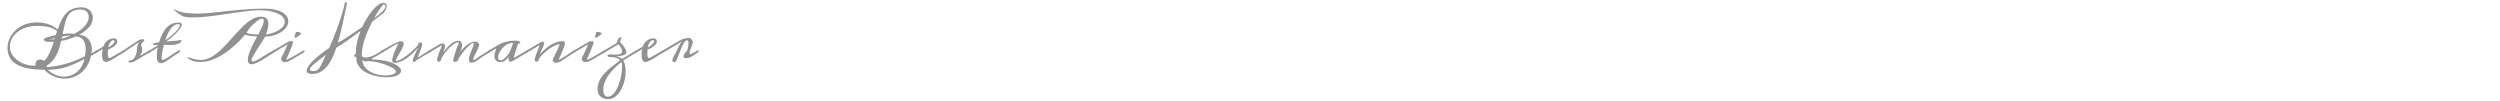 <svg xmlns="http://www.w3.org/2000/svg" version="1.1" xmlns:xlink="http://www.w3.org/1999/xlink" width="2000" height="81" viewBox="0 0 2000 81"><svg xml:space="preserve" width="565" height="81" data-version="2" data-id="lg_K2m8kn0tYNhPtp0JOr" viewBox="0 0 565 81" x="0" y="0"><rect width="100%" height="100%" fill="transparent"></rect><path fill="#919191" d="M5.995 38.175q0-2.44.73-4.89.73-2.45 2.14-4.71 1.41-2.25 3.42-4.2 2.02-1.94 4.61-3.38 2.59-1.44 5.69-2.26 3.09-.81 6.63-.81 3.16 0 5.81.5 2.64.5 4.75 1.33 2.12.83 3.71 1.85 1.59 1.02 2.62 2.05.93-2.56 1.88-4.88.96-2.32 2.1-4.29 1.13-1.98 2.54-3.57 1.41-1.59 3.25-2.72 1.83-1.12 4.17-1.73 2.35-.6 5.35-.6 2.11 0 3.75.66 1.65.65 2.79 1.79 1.13 1.14 1.73 2.69.59 1.54.59 3.31 0 1.8-.65 3.54-.64 1.74-1.99 3.43-1.34 1.68-3.4 3.32-2.06 1.63-4.92 3.22 2.6.21 4.51 1.21 1.91 1 3.17 2.54 1.26 1.53 1.88 3.49.62 1.95.62 4.06 0 1.8-.41 3.52.65-.34 1.37-.73.72-.38 1.34-.73l1.4-.75q.32-.13.53-.13.52 0 .52.52 0 .36-.25.66-.24.3-.64.57-.4.27-.9.54-.51.27-1.02.55-.76.43-1.36.81-.6.39-1.31.78-.94 4.34-2.96 7.72-2.02 3.39-4.82 5.72-2.79 2.33-6.23 3.54-3.43 1.21-7.19 1.21-1.72 0-3.41-.3-1.68-.3-3.25-.82-1.57-.53-2.99-1.23-1.42-.7-2.61-1.49-1.19-.8-2.12-1.63-.92-.84-1.5-1.64-4.36 0-8.25-.37-3.89-.38-7.18-1.22-3.28-.83-5.93-2.2-2.64-1.36-4.49-3.32-1.84-1.95-2.83-4.56-.99-2.61-.99-5.97m29.09-6.83q0-.28.73-.68.73-.41 2-.85t3.01-.89q1.74-.46 3.78-.84l1.03-3.12q-1.01-.92-2.36-1.7-1.36-.77-3.27-1.33t-4.51-.88q-2.6-.32-6.08-.32-3.46 0-6.39.67-2.94.66-5.33 1.83-2.4 1.17-4.23 2.76-1.84 1.59-3.09 3.45-1.24 1.86-1.88 3.9-.63 2.04-.63 4.08 0 1.94.67 3.81.66 1.86 1.91 3.55 1.24 1.69 3.05 3.13 1.8 1.44 4.07 2.48 2.27 1.04 4.97 1.63 2.71.59 5.78.59h.13q-.04-.3-.06-.57-.02-.27-.02-.52 0-1.03.31-1.77.31-.73.82-1.2.52-.47 1.19-.69.66-.21 1.37-.21.9 0 1.79.28.9.28 1.58.79 1.31-1.33 2.39-3.04 1.07-1.7 1.99-3.68.91-1.98 1.69-4.16.79-2.18 1.54-4.48-1.1.07-2.18.09-1.09.02-2.25.02-1.63 0-2.57-.52-.95-.51-.95-1.61m2.49 22.39q3.5-.28 7.16-.9 3.65-.63 7.43-1.68 3.78-1.05 7.72-2.57 3.95-1.51 8.05-3.57.21-.99.42-2.32.2-1.34.2-3.23 0-1.09-.13-2.26-.13-1.17-.46-2.29t-.89-2.12q-.56-1-1.44-1.78-.88-.78-2.09-1.28-1.22-.49-2.85-.58-1.35.58-2.64 1.1-1.29.51-2.69.96-1.4.46-2.96.83-1.57.38-3.51.66-.66 3.03-1.59 5.96-.92 2.93-2.29 5.54-1.38 2.61-3.29 4.77-1.91 2.16-4.51 3.64.06.28.16.55.09.27.2.57m17.64-26.9q2.26 0 4.32.26 5.76-3.18 8.6-6.59 2.85-3.4 2.85-6.92 0-1.29-.42-2.39t-1.26-1.89q-.83-.8-2.11-1.25-1.28-.45-2.98-.45-2.77 0-4.72.69-1.96.69-3.33 1.94-1.38 1.26-2.27 3.03-.89 1.78-1.54 3.95-.64 2.17-1.16 4.68-.51 2.51-1.09 5.26.79-.06 1.39-.11.61-.06 1.16-.11.56-.06 1.16-.08.61-.02 1.4-.02m12.44 20.37q-1.91.92-3.86 1.91-1.94.99-4.05 1.93-2.1.95-4.41 1.8-2.31.85-4.94 1.5-2.63.66-5.65 1.05-3.02.4-6.52.45.96.92 2.37 1.89 1.41.96 3.05 1.76 1.64.79 3.45 1.3 1.8.5 3.57.5 3.56 0 6.4-1.1 2.83-1.11 4.95-3.03 2.12-1.93 3.52-4.49 1.41-2.57 2.12-5.47m-17.98-17.98q-.09.4-.15.8-.07.4-.2.79 1.19-.2 2.1-.43.91-.24 1.74-.53.83-.29 1.63-.62.81-.34 1.82-.72-.2-.02-.35-.02h-.34q-.9.06-1.63.12-.73.07-1.43.15-.7.09-1.46.2-.77.11-1.73.26m-10.96 2.08q.97.09 1.91.12.95.03 1.87.03h.97l.15-.45q.06-.22.15-.43-1.55.3-2.8.52-1.26.21-2.25.21"></path><path fill="#919191" d="m79.405 40.905-2.23 1.31q-.22.15-.5.15t-.45-.16q-.17-.16-.17-.42 0-.28.25-.63.24-.35.87-.72l5.43-3.2q.6-1.7 1.56-2.93.96-1.24 2.11-2.04 1.15-.81 2.4-1.21 1.26-.39 2.44-.39 1.2 0 1.99.63.78.63.78 1.96 0 .82-.59 1.71t-1.61 1.76q-1.02.87-2.4 1.63-1.37.75-2.92 1.26 0 1.04-.03 1.96-.03.92-.03 1.74 0 .69.04 1.26.04.57.18.96.14.4.39.63.25.22.63.22.61 0 1.45-.48.85-.48 2.14-1.24 1.16-.68 2.97-1.72 1.8-1.03 4.4-2.51.09-.06.24-.06.23 0 .42.2.18.2.18.51 0 .25-.18.55-.19.3-.66.58-2.13 1.27-4.12 2.57-2 1.3-3.77 2.36-1.78 1.07-3.28 1.74-1.5.68-2.62.68-.75 0-1.32-.32-.57-.32-.97-1.03t-.6-1.86q-.21-1.15-.21-2.8 0-.26.04-.83.03-.57.1-1.23.08-.65.19-1.27.1-.63.26-.97-.16.09-.45.26-.29.17-.67.39-.39.23-.82.49-.43.26-.86.51m12.16-7.47q.05-.13.05-.28 0-.54-.19-.8-.18-.26-.61-.26-.49 0-1.14.38-.64.38-1.26 1.11-.61.73-1.09 1.82-.48 1.1-.66 2.52.88-.45 1.72-1.04.84-.6 1.52-1.21.67-.61 1.11-1.2.44-.59.55-1.04"></path><path fill="#919191" d="M112.945 35.585q0 .9.13 1.33.13.43.29.76.16.33.3.73.14.4.14 1.24 0 .58-.12 1.3-.12.72-.44 1.48t-.9 1.5q-.58.74-1.48 1.32l8.42-4.81q.15-.09.3-.09.23 0 .42.19.18.18.18.48 0 .24-.2.58-.21.34-.7.62-2.65 1.51-4.55 2.61-1.9 1.11-3.24 1.91-1.34.79-2.2 1.32l-1.44.87q-1.03.62-1.96.83-.92.22-1.82.22-.69 0-1-.24-.31-.23-.3-.52.01-.29.33-.54.32-.25.92-.25 1.06 0 2.04-.72.99-.72 1.76-1.95.76-1.24 1.22-2.89.46-1.66.46-3.5 0-.28.12-1.08.12-.79.38-1.72.25-.92.67-1.8.42-.88 1-1.33l-13.17 8.78q-.21.15-.45.15-.24 0-.39-.17-.15-.17-.15-.43 0-.3.23-.66.22-.37.76-.67 3.46-2.34 5.81-3.9 2.36-1.56 3.84-2.52l3.01-2.04q.66-.28 1.39-.44.73-.17 1.36-.17.68 0 1.12.23.44.23.44.72 0 .17-.39.56-.4.38-.87.87-.48.48-.87.98-.4.49-.4.86"></path><path fill="#919191" d="M142.545 19.295q-1.22 0-2.32.52-1.09.51-2.07 1.41-.98.91-1.84 2.15-.86 1.25-1.61 2.69-.75 1.44-1.38 3.03-.64 1.59-1.15 3.2 2.9-2.09 5.09-3.95 2.19-1.87 3.67-3.42 1.49-1.55 2.23-2.74.74-1.19.74-1.94 0-.43-.27-.69-.27-.26-1.09-.26m2.17 12.68q.52.25.52.62 0 .56-.42 1.03t-1.09.85q-.68.37-1.53.65t-1.7.48q-.85.19-1.62.3-.86.1-1.29.08-1.67-.04-3.31-.06l-3.16-.04q-.64 2.4-1 4.11-.37 1.71-.55 2.97-.19 1.25-.23 2.18-.04.92-.04 1.78 0 .47.13.75t.43.28q1.05 0 2.32-.71 1.29-.71 2.88-1.8l3.56-2.43q2.92-2 4.39-2.58.1-.04.43-.19.17-.07.32-.07.47 0 .47.5 0 .32-.28.75-.3.41-.94.79-3.29 1.98-4.86 3.1l-3.67 2.66q-1.64 1.16-2.99 1.85-1.37.69-2.77.69-1.2 0-1.87-.65-.64-.64-.96-1.58-.31-.93-.37-2.01-.07-1.07-.07-1.91 0-1.63.19-3.24.18-1.61.48-3.1l-3.37 2.13-3.46 2.06q-.11.07-.24.07-.24 0-.45-.21-.22-.2-.22-.5 0-.24.2-.54.19-.3.71-.6l3.8-2.17q1.8-1.07 3.48-2.17l.04-.19-2.75.06q-.21 0-.4.02-.2.02-.37.02-.37 0-.59-.22-.23-.23-.27-.51 0-.23.37-.45.36-.21 1.03-.38.66-.2 1.59-.36.92-.16 2.04-.29 1.29-4.04 2.79-7 1.5-2.97 3.38-4.9 1.88-1.93 4.2-2.88 2.33-.94 5.25-.94 1.35 0 1.96.41.62.42.62 1.18 0 1.03-.92 2.49-.91 1.46-2.55 3.23-1.65 1.77-3.94 3.76-2.28 1.99-5.06 4.07 1.38-.13 2.8-.23l2.79-.24q1.38-.11 2.7-.24 1.32-.13 2.52-.28.24-.06.34-.18.11-.12.37-.12.09 0 .21.05"></path><path fill="#919191" d="M218.565 40.435q.13-.06.25-.06.26 0 .48.25.21.26.21.56 0 .32-.21.6-.22.28-.67.6-.45.31-1.16.71-.71.41-1.7.99-.6.37-1.62 1.05-1.02.67-2.28 1.48-1.25.8-2.67 1.65-1.42.85-2.84 1.55-1.41.7-2.75 1.14-1.33.44-2.4.44-.67 0-1.22-.2-.54-.19-.93-.63t-.6-1.14q-.22-.7-.22-1.71 0-1.35.45-3.06t1.15-3.52q.7-1.82 1.56-3.65.86-1.84 1.7-3.45t1.54-2.9q.71-1.29 1.1-2.02-1.37-.02-2.88-.12-1.5-.1-2.85-.29-1.34-.19-2.38-.47-1.04-.28-1.51-.67-2.02 2.45-4.53 5.04-2.5 2.59-5.35 5.03-2.84 2.44-5.98 4.62-3.14 2.18-6.41 3.8-3.28 1.62-6.64 2.58-3.36.95-6.65.95-1.27 0-2.43-.08-1.16-.09-2.23-.3-1.08-.22-2.07-.61-.98-.38-1.91-.98l-.75-.5q-.39-.26-.7-.51-.31-.26-.51-.51-.21-.25-.23-.46h.45q.02 0 .51.17.48.17 1.27.43.8.26 1.83.57 1.03.31 2.18.57 1.15.26 2.34.43 1.2.17 2.29.17 2.75 0 5.36-.97 2.61-.96 5.12-2.63 2.5-1.66 4.92-3.89 2.41-2.22 4.78-4.71 2.36-2.49 4.67-5.13 2.31-2.63 4.61-5.12 2.3-2.49 4.59-4.72 2.3-2.22 4.63-3.88 2.34-1.67 4.72-2.64 2.38-.96 4.83-.96 1.74 0 2.88.46t1.8 1.23q.65.78.92 1.8t.27 2.14q0 1.22-.24 2.51-.23 1.29-.53 2.45-.31 1.16-.58 2.09-.28.94-.37 1.45l-.02.18q3.69-.65 6.48-1.73 2.78-1.09 4.65-2.44 1.87-1.36 2.8-2.89.94-1.54.94-3.08 0-1.79-1.27-3.47-1.27-1.69-3.84-2.99-2.56-1.3-6.44-2.08-3.88-.79-9.1-.79-2.26 0-5.08.25-2.83.25-6.04.65-3.21.41-6.72.93-3.52.51-7.17 1.06t-7.35 1.06q-3.69.52-7.27.93-3.58.41-6.95.65-3.37.25-6.38.25-2.41 0-4.44-.23-2.03-.22-3.57-.74-.24-.06-.88-.46-.65-.4-1.49-.98-.83-.58-1.74-1.24-.9-.67-1.65-1.27-.75-.6-1.25-1.06-.49-.46-.49-.62 0-.06.11-.06.15 0 .5.14.36.14 1 .46 3.24 1.66 7.57 2.33 4.33.68 9.92.68 2.96 0 6.7-.3t8.02-.74q4.27-.44 9-.96 4.72-.51 9.68-.95 4.95-.44 10.03-.75 5.08-.3 10.09-.3 5.07 0 8.72.84 3.65.84 6.01 2.25 2.37 1.4 3.48 3.22 1.12 1.81 1.12 3.77 0 1.44-.57 2.88t-1.67 2.76q-1.11 1.32-2.72 2.5t-3.69 2.08q-2.07.89-4.57 1.47-2.5.58-5.4.73-.2.41-.77 1.33-.57.92-1.36 2.18-.8 1.26-1.75 2.73-.96 1.47-1.93 3-.96 1.52-1.86 3-.91 1.49-1.61 2.73-.69 1.25-1.11 2.16-.42.91-.42 1.32 0 .71.3 1.02.3.31.86.31.69 0 1.74-.42 1.05-.43 2.34-1.15 1.29-.72 2.77-1.64 1.48-.91 3.05-1.89 1.57-.98 3.16-1.92 1.59-.95 3.12-1.72m-11.95-12.87q.62-1.31 1.39-2.78.76-1.47 1.43-2.92.66-1.45 1.11-2.8.45-1.34.45-2.37 0-.97-.36-1.37-.37-.41-.99-.41-.77 0-1.86.53-1.08.54-2.3 1.44-1.21.91-2.46 2.07-1.24 1.16-2.35 2.4-1.11 1.25-1.99 2.48-.88 1.24-1.33 2.29.26.35 1.18.61.93.27 2.24.46 1.31.18 2.84.27 1.54.1 3 .1"></path><path fill="#919191" d="M242.705 42.215q-3.33 1.92-5.65 3.32-2.32 1.41-3.95 2.32-1.63.92-2.76 1.36-1.13.44-2.05.44-.9 0-1.54-.22-.63-.21-1.04-.58-.41-.36-.59-.88-.18-.51-.18-1.12 0-.45.19-.92.19-.47.48-.97.29-.49.62-1.04.32-.55.6-1.17l3.26-7.3-11.53 6.76q-.28.11-.39.11-.26 0-.46-.17-.21-.17-.21-.45 0-.26.23-.58.22-.32.83-.69l5.56-3.24q1.1-.65 2.21-1.29 1.12-.65 2.1-1.21.98-.55 1.76-.99.78-.45 1.21-.68h2.78q.08.06.15.21.06.15.06.45 0 .56-.32 1.58t-.81 2.29q-.48 1.27-1.07 2.66-.59 1.38-1.11 2.63-.51 1.22-1.07 2.45-.56 1.22-1.12 2.51.58 0 1.84-.58 1.25-.58 3.05-1.58 1.79-1 4.06-2.34l4.86-2.87q.09-.09.33-.09.25 0 .48.18.23.17.23.47 0 .26-.23.57-.23.31-.81.65m-7.26-12.71 1.34-4q.12 0 .48.01.35.01.8.05.46.05.95.14.49.1.9.28.41.19.69.46.28.28.3.69l-3.12 2.37-1.41.66q-.39 0-.6-.21-.22-.22-.33-.45m49.7 17.5v-.4q0-.48-.29-.76-.29-.27-.65-.46-.35-.18-.64-.34-.29-.16-.29-.42 0-.37.32-.75.32-.39 1.07-.82.03 0 .07-.04-.02-.3-.02-.61v-.62q0-4.12 1-8.41.99-4.28 2.67-8.54-2.21 1.53-4.64 3.31-2.43 1.78-4.92 3.59-2.49 1.8-4.98 3.49-2.5 1.69-4.84 3.02-1.44 4.55-3.05 7.87-1.61 3.32-3.3 5.64-1.68 2.32-3.41 3.77-1.73 1.45-3.39 2.26-1.65.81-3.19 1.08-1.53.28-2.87.28-2.34 0-3.41-.66-1.08-.67-1.08-1.96 0-1.37 1.24-3.32 1.24-1.94 3.57-4.29 2.33-2.36 5.67-5.02 3.34-2.66 7.55-5.46 1.35-2.98 2.72-6.29 1.36-3.31 2.63-6.68 1.27-3.38 2.42-6.69 1.15-3.3 2.09-6.31.95-3.01 1.64-5.6.7-2.59 1.07-4.5.15-.34.38-.52.24-.17.5-.17.41 0 .6.28t.19.71v.15q-.4 1.76-.88 4.02-.47 2.26-1.02 4.82l-1.15 5.37q-.6 2.81-1.28 5.71-.67 2.9-1.41 5.8-.74 2.9-1.54 5.63 2.45-1.23 4.93-2.81 2.48-1.58 4.95-3.25 2.47-1.68 4.87-3.33 2.4-1.66 4.67-3.05 1.23-2.67 2.63-5.15 1.41-2.48 2.89-4.64 1.49-2.16 3-3.93 1.52-1.77 2.97-3.03 1.45-1.26 2.77-1.95 1.32-.7 2.44-.7.86 0 1.45.18t.95.49q.37.32.52.75.15.43.15.9 0 .84-.36 1.8-.35.97-.82 1.84-.48.87-.95 1.52-.47.66-.69.87l.05-.08q-.13.04-.83.55-.7.5-1.87 1.39-1.17.89-2.75 2.11-1.58 1.21-3.47 2.7-1.59 3.02-3.09 6.4-1.51 3.37-2.69 6.84-1.18 3.47-1.89 6.91-.71 3.43-.71 6.57v.67q.62.75 1.47 1.03t1.9.28q.41 0 .82-.07.41-.06.88-.36l.54.11q1.42-.37 2.78-.92 1.37-.55 2.67-1.23 1.3-.69 2.56-1.48 1.27-.8 2.5-1.66.25-.13.47-.13.23 0 .36.16.13.16.13.4 0 .3-.23.68-.24.37-.73.67-1.94 1.36-3.84 2.42-1.9 1.06-4.11 1.99.28.23.32.5.04.27.04.51 3.29 0 6.25.37 2.97.38 5.51 1.04 2.55.65 4.6 1.51t3.5 1.85q1.45.99 2.24 2.04.78 1.05.78 2.06 0 1.33-.91 2.32-.91.99-2.48 1.67-1.57.67-3.69 1.01-2.11.33-4.52.33-2.6 0-5.4-.4-2.81-.4-5.48-1.21-2.68-.82-5.07-2.03-2.4-1.22-4.2-2.87-1.81-1.65-2.87-3.73-1.06-2.07-1.06-4.59m5.67 1.29h-.73q-.13 0-.28-.02.23 2.19 1.18 3.94.95 1.76 2.37 3.1 1.43 1.34 3.26 2.3 1.83.95 3.81 1.57 1.99.61 4.03.9 2.04.29 3.93.29 1.74 0 3.27-.23 1.52-.22 2.65-.64 1.13-.42 1.77-1.02.65-.6.65-1.36 0-.58-.62-1.23-.63-.66-1.71-1.34-1.09-.69-2.55-1.37-1.46-.68-3.12-1.3-1.67-.62-3.47-1.16-1.81-.54-3.58-.93-1.77-.4-3.44-.63-1.66-.22-3.04-.22-1.35 0-2.22.1-.87.09-1.07.09-1.24 0-1.24-.49 0-.2.15-.35m-30.08-4.42-3.1 2.32q-1.56 1.16-2.99 2.27-1.43 1.1-2.68 2.14-1.24 1.05-2.17 1.96-.92.91-1.45 1.67-.52.77-.52 1.33 0 .62.72.94.72.32 2.39.32 1.16 0 2.04-.35.89-.36 1.64-1.08.75-.72 1.4-1.79.66-1.07 1.37-2.51.71-1.44 1.51-3.25.81-1.8 1.84-3.97m45.68-39.83q-.28.15-.97 1-.69.84-1.66 2.25-.96 1.41-2.14 3.31-1.19 1.9-2.45 4.16 2.08-1.59 3.8-3.01 1.72-1.42 2.94-2.64 1.23-1.23 1.9-2.23.68-1 .68-1.75 0-1.18-1.67-1.63l-.22.26q-.09.1-.15.18-.06.07-.06.1"></path><path fill="#919191" d="M317.415 48.725q.83-.1 2.08-.67 1.25-.57 2.73-1.49 1.48-.91 3.1-2.11 1.63-1.2 3.24-2.58 1.61-1.37 3.12-2.88 1.52-1.5 2.76-3.01.09-.13.12-.46t.17-.69q.14-.35.45-.62.32-.27.96-.27.54 0 .86.13.32.13.48.36.16.22.21.53.04.31.04.7 0 .39-.18 1.06-.19.68-.49 1.55t-.68 1.88q-.39 1.01-.79 2.03-.39 1.02-.77 2.02t-.66 1.84q.28-.15.82-.47l1.24-.76 1.48-.92q.78-.49 1.56-.99l3.93-2.47q.15-.09.32-.09.24 0 .43.19.19.18.19.46 0 .3-.22.61-.23.31-.72.61l-10.14 5.96q-.18.1-.34.33-.16.22-.36.44-.21.21-.5.37-.29.17-.74.17-.43 0-.71-.23-.28-.23-.28-.61 0-.5.25-1.29.25-.8.62-1.75.38-.96.86-2 .49-1.04.95-2.04.46-1 .86-1.89.4-.89.63-1.54-.92 1.16-2.17 2.52-1.24 1.35-2.74 2.69-1.49 1.34-3.17 2.6-1.67 1.26-3.45 2.21-1.79.96-3.61 1.54-1.83.58-3.63.58-1.04 0-1.42-.55-.39-.55-.39-1.47 0-.84.28-1.98.28-1.13.73-2.42.45-1.29 1.02-2.65.57-1.35 1.12-2.6l1.03-2.32q.48-1.07.78-1.8-1.01.54-2.39 1.33-1.39.8-3.06 1.8-1.68.99-3.62 2.17-1.95 1.17-4.07 2.43-.24.13-.43.13-.26 0-.46-.17-.19-.17-.19-.45 0-.26.25-.59.25-.33.83-.7 2.72-1.65 5.17-3.03 2.45-1.37 4.44-2.35 1.99-.98 3.39-1.53 1.41-.54 2.03-.54 1.29 0 1.82.51.53.52.53 1.42 0 .92-.47 2.14-.46 1.21-1.15 2.52-.68 1.31-1.48 2.64-.79 1.34-1.48 2.52t-1.15 2.1q-.46.93-.46 1.42 0 .5.49.5.17 0 .2-.03"></path><path fill="#919191" d="m385.405 43.935 5.59-3.5q.28-.11.45-.11.3 0 .55.15.25.15.25.43 0 .3-.65.83-.64.53-1.57 1.13-.92.6-1.91 1.19-.99.59-1.7 1.02-.94.62-2.12 1.49-1.18.87-2.44 1.69t-2.47 1.39q-1.22.57-2.2.57-.89 0-1.5-.64-.61-.63-.61-2.03 0-.84.26-1.96.26-1.13.86-2.61.71-1.77 1.23-3.1.53-1.33.87-2.28.35-.94.52-1.55.17-.62.17-.96 0-.73-.54-.73-.53 0-1.5.7t-2.16 1.84q-1.19 1.13-2.49 2.61-1.3 1.47-2.48 3.04-1.19 1.56-2.13 3.09-.95 1.53-1.44 2.77-.09.22-.32.42-.24.2-.55.37-.31.16-.68.25-.36.1-.71.1-.58 0-1.01-.33-.43-.34-.43-1.15 0-.69.27-1.58.27-.89.53-1.69.36-1.29.78-2.61.42-1.32.79-2.42.43-1.26.86-2.47.19-.32.42-.69.22-.38.39-.77.18-.38.29-.76.12-.38.12-.68 0-.53-.49-.53-1.01 0-2.31.72t-2.69 1.87q-1.38 1.14-2.76 2.59-1.37 1.46-2.53 2.93-1.16 1.47-2 2.81-.84 1.34-1.16 2.29-.19.58-.36 1.01-.16.43-.35.71-.19.28-.47.42-.28.14-.73.14-.91 0-1.22-.51-.31-.5-.31-1.3 0-.36.22-1.13.21-.76.57-1.75.35-.99.78-2.13.43-1.15.87-2.3t.85-2.23q.41-1.07.69-1.91l-10.4 6.12q-.28.15-.54.15t-.44-.15q-.18-.15-.18-.4 0-.28.27-.65.26-.36.89-.73l7.67-4.51q.28-.22.65-.43.38-.22.8-.39.42-.17.85-.28.43-.1.86-.1.47 0 .84.22.38.23.64.56.26.33.4.74.13.41.13.77 0 .39-.05.77-.05.37-.21.92-.16.55-.44 1.34-.28.8-.73 2.05.75-1.01 1.57-2.1.83-1.08 1.76-2.13.92-1.04 1.96-1.98 1.04-.95 2.2-1.66 1.16-.71 2.46-1.13 1.3-.42 2.74-.42.43 0 .85.21.42.2.75.63.34.43.54 1.1.2.66.2 1.57 0 1.05-.31 2.41-.31 1.37-1.06 3.11 1.52-2.24 3.08-3.75 1.56-1.52 3.03-2.5 1.47-.99 2.81-1.52 1.33-.52 2.4-.78.6 0 1.27.17t1.2.5q.54.34.89.85.36.52.36 1.21 0 .19-.02.38-.02.2-.09.41-.26.9-.71 1.95-.45 1.04-.96 2.11-.52 1.08-1.07 2.12t-.98 1.95q-.43.92-.7 1.64-.28.72-.28 1.12 0 .52.38.52.33 0 1-.41.68-.41 1.56-1.02.88-.61 1.91-1.34 1.03-.73 2.06-1.38"></path><path fill="#919191" d="m397.205 38.565-6.21 3.65q-.15.09-.28.09-.21 0-.32-.18-.11-.19-.11-.46 0-.31.15-.65t.56-.58l7.95-4.68q1.48-.86 3.16-1.49 1.67-.62 3.4-1.02 1.73-.39 3.43-.58 1.7-.18 3.2-.18.86 0 1.61.12.75.12 1.3.34.55.23.86.55.31.32.31.73 0 .3-.21.43-.22.13-.51.18-.29.06-.6.08-.31.02-.48.11-.13.4-.41 1.25-.28.85-.56 1.74-.28.9-.5 1.59-.23.7-.25.81-.28.9-.76 2.29-.49 1.38-1.07 3.7.02 0 .49-.24.46-.25 1.2-.66.74-.41 1.69-.94.94-.54 1.95-1.1l5.14-3.03q.3-.17.51-.17.24 0 .37.16t.13.4q0 .3-.24.7-.24.39-.77.69l-11.43 6.71q-.43.25-.8.36-.36.11-.66.11-.43 0-.74-.19-.3-.2-.49-.54t-.29-.78q-.1-.45-.1-.94 0-.54.11-1.07.11-.54.28-1.03-.62 1.22-1.45 2.12-.83.9-1.76 1.52-.94.61-1.92.91-.99.3-1.94.3-.94 0-1.78-.3-.84-.3-1.47-.89-.64-.59-1-1.47-.37-.88-.37-2.04 0-.69.14-1.53.14-.84.38-1.7t.54-1.68q.3-.83.62-1.52m11.04 2.04 2.28-6.29q-1.72 0-3.29.58t-2.91 1.52q-1.34.95-2.43 2.16-1.08 1.22-1.84 2.49-.77 1.28-1.19 2.53-.41 1.25-.41 2.23 0 1.1.48 1.78.48.67 1.58.67.64 0 1.4-.39.77-.4 1.55-1.06.79-.65 1.55-1.48t1.41-1.68q.64-.84 1.12-1.65.49-.81.7-1.41"></path><path fill="#919191" d="M447.305 35.345q-.82 0-2.04.46-1.23.46-2.69 1.27-1.46.8-3.04 1.9-1.58 1.1-3.09 2.38-1.51 1.29-2.88 2.72-1.36 1.43-2.37 2.87-.11.11-.11.48 0 .38-.12.79-.12.41-.46.73t-1.14.32q-.56 0-.87-.13-.31-.13-.47-.35-.16-.23-.21-.54-.04-.31-.04-.7 0-.38.22-1.14.21-.75.55-1.74.35-.99.78-2.12.43-1.14.87-2.28t.84-2.21q.39-1.08.67-1.94l-10.37 6.1q-.11.03-.19.04-.07.01-.11.01-.31 0-.45-.16-.13-.17-.13-.4 0-.3.22-.66.23-.35.66-.61l5.31-3.15q2.1-1.23 3.37-1.98 1.26-.76 1.9-1.12.63-.37.95-.54.3-.17.55-.23.25-.07.55-.07.62 0 1.02.37.4.36.4.81 0 .45-.28 1.24-.28.78-.69 1.71l-.84 1.88q-.43.95-.73 1.77-.13.32-.2.52-.08.21-.17.47-.1.25-.27.65t-.5 1.11q.91-1.16 2.12-2.43 1.21-1.27 2.64-2.48 1.43-1.21 3.05-2.31 1.62-1.1 3.35-1.92 1.73-.83 3.54-1.31 1.8-.49 3.59-.49 1.09 0 1.51.46.42.47.42 1.26 0 .65-.24 1.57-.23.92-.64 2.01-.41 1.08-.93 2.32-.51 1.23-1.08 2.49-.57 1.26-1.14 2.53-.57 1.26-1.06 2.42 1.22-.49 2.55-1.29 1.34-.79 2.85-1.78 1.52-.99 3.2-2.14 1.69-1.15 3.62-2.35.15-.09.41-.09.52 0 .52.58 0 .31-.24.66-.24.35-.69.63-2.55 1.59-4.62 3.03-2.06 1.44-3.77 2.56t-3.11 1.77q-1.41.66-2.61.66-.73 0-1.25-.19-.51-.18-.85-.48-.33-.3-.49-.72-.16-.42-.16-.87 0-.49.2-.98.21-.48.57-1.04.67-1.46 1.48-3.06.82-1.6 1.51-3.04.68-1.44 1.16-2.56.47-1.11.47-1.61 0-.34-.28-.34"></path><path fill="#919191" d="M483.205 42.215q-3.33 1.92-5.65 3.32-2.32 1.41-3.95 2.32-1.64.92-2.76 1.36-1.13.44-2.06.44-.9 0-1.53-.22-.64-.21-1.04-.58-.41-.36-.59-.88-.19-.51-.19-1.12 0-.45.2-.92.19-.47.48-.97.29-.49.61-1.04t.6-1.17l3.27-7.3-11.54 6.76q-.28.11-.38.11-.26 0-.47-.17-.2-.17-.2-.45 0-.26.23-.58.22-.32.82-.69l5.57-3.24q1.09-.65 2.21-1.29 1.12-.65 2.09-1.21.98-.55 1.77-.99.78-.45 1.21-.68h2.77q.09.06.15.21.07.15.07.45 0 .56-.33 1.58-.32 1.02-.8 2.29-.48 1.27-1.08 2.66-.59 1.38-1.1 2.63-.52 1.22-1.08 2.45-.55 1.22-1.11 2.51.58 0 1.83-.58 1.26-.58 3.05-1.58 1.8-1 4.06-2.34 2.27-1.34 4.87-2.87.09-.09.32-.09.26 0 .49.18.22.17.22.47 0 .26-.22.57-.23.31-.81.65m-7.26-12.71 1.33-4q.13 0 .48.01.36.01.81.05.45.05.95.14.49.1.9.28.41.19.69.46.27.28.3.69l-3.12 2.37-1.42.66q-.38 0-.6-.21-.21-.22-.32-.45"></path><path fill="#919191" d="m494.825 35.385-11.62 6.83q-.28.11-.39.11-.28 0-.48-.16-.2-.16-.2-.46 0-.24.22-.57.23-.33.85-.7l10.03-5.91q.13-.19.22-.38.08-.2.08-.33.16-.79.45-1.46.29-.66.6-1.17.31-.5.6-.83.29-.32.46-.43.28-.21.67-.21.34 0 .59.21.24.22.24.56 0 .33-.23.67-.07.09-.17.23-.11.13-.22.36-.11.23-.19.56-.09.33-.09.8 0 .28.02.47.02.18.02.42 0 .02.36.37.35.36.88.94t1.14 1.35q.61.77 1.14 1.62.52.85.88 1.72.35.87.35 1.67 0 .66-.36 1.24-.37.58-1.22 1-.84.42-2.24.67-1.4.24-3.46.24h-.56q1.74.71 2.78 1.28 1.05.57 1.75 1.07l11.07-6.73q.08-.06.26-.06.23 0 .47.19.24.19.24.49 0 .24-.22.54-.21.3-.75.62l-10.21 6.11q.99 1.67 1.46 3.89.48 2.23.48 4.76 0 2.47-.43 5.1-.43 2.62-1.27 5.1-.84 2.48-2.04 4.69-1.2 2.22-2.76 3.87-1.56 1.65-3.43 2.62-1.87.97-4.02.97-1.91 0-3.5-.54t-2.72-1.57q-1.12-1.03-1.75-2.53-.62-1.51-.62-3.46 0-2.64.88-5.02.88-2.37 2.35-4.51 1.48-2.14 3.37-4.03 1.89-1.89 3.9-3.55 2-1.67 3.98-3.12 1.98-1.45 3.63-2.7-.3-.4-.77-.82-.47-.42-1.16-.77-.69-.34-1.59-.59-.9-.24-2.09-.35-.7-.07-1.5-.08-.79-.01-1.47-.08-.68-.08-1.12-.3-.44-.23-.44-.72 0-.41.5-.75.47-.33 1.48-.33h.13q.75 0 2.03.09 1.27.08 2.67.08.9 0 1.8-.09.89-.1 1.57-.38.69-.28 1.12-.77.43-.5.43-1.29 0-.97-.63-2.35-.64-1.39-2.23-3.41m-12.16 34.94q-.06.62-.06 1.37 0 .92.14 1.92.14 1 .54 1.84.39.84 1.09 1.38.7.53 1.84.53 1.74 0 3.26-1.16 1.53-1.16 2.8-3.08 1.26-1.92 2.26-4.42 1-2.49 1.69-5.13.69-2.64 1.05-5.25.37-2.61.37-4.78 0-1.19-.1-2.17-.09-.99-.33-1.77-1.1.82-2.55 2.06-1.45 1.23-3 2.79-1.56 1.56-3.09 3.4-1.52 1.85-2.77 3.88t-2.09 4.2q-.85 2.17-1.05 4.39"></path><path fill="#919191" d="m511.025 40.905-2.23 1.31q-.22.15-.5.15-.27 0-.45-.16-.17-.16-.17-.42 0-.28.25-.63t.87-.72l5.43-3.2q.61-1.7 1.56-2.93.96-1.24 2.11-2.04 1.15-.81 2.4-1.21 1.26-.39 2.44-.39 1.21 0 1.99.63t.78 1.96q0 .82-.59 1.71t-1.61 1.76q-1.02.87-2.39 1.63-1.38.75-2.93 1.26 0 1.04-.03 1.96-.03.92-.03 1.74 0 .69.04 1.26.05.57.19.96.13.4.38.63.25.22.64.22.6 0 1.45-.48.84-.48 2.13-1.24 1.16-.68 2.97-1.72 1.8-1.03 4.4-2.51.09-.06.24-.06.24 0 .42.2t.18.51q0 .25-.18.55-.18.3-.66.58-2.12 1.27-4.12 2.57-2 1.3-3.77 2.36-1.78 1.07-3.28 1.74-1.5.68-2.62.68-.75 0-1.32-.32-.57-.32-.97-1.03t-.6-1.86q-.2-1.15-.2-2.8 0-.26.03-.83t.11-1.23q.07-.65.18-1.27.11-.63.26-.97-.15.09-.44.26-.29.17-.68.39-.39.23-.82.49-.43.26-.86.51m12.16-7.47q.05-.13.05-.28 0-.54-.19-.8-.18-.26-.61-.26-.49 0-1.14.38-.64.38-1.25 1.11-.62.73-1.1 1.82-.48 1.1-.66 2.52.89-.45 1.72-1.04.84-.6 1.52-1.21t1.12-1.2q.44-.59.54-1.04"></path><path fill="#919191" d="M554.215 33.775q0 .54-.2 1.26-.19.72-.49 1.52-.3.81-.65 1.65-.34.83-.64 1.62-.3.78-.49 1.47-.2.69-.2 1.16 0 .41.19.64.18.24.59.24.3 0 .84-.22.55-.23 1.29-.63.75-.39 1.64-.92.89-.53 1.88-1.13.21-.13.43-.13.23 0 .42.17.18.18.18.43 0 .28-.24.59-.23.32-.79.72-2.8 2.09-5.11 3.23-2.31 1.14-3.68 1.14-1.12 0-1.76-.35-.65-.34-.65-1.07 0-.69.59-1.74.59-1.06 1.95-2.5.51-.85.81-1.88.31-1.02.45-1.99.13-.98.18-1.81.04-.82.04-1.32 0-.82-.27-1.26-.27-.44-.89-.44-.69 0-1.34.62-.66.61-1.31 1.68-.66 1.08-1.3 2.54-.65 1.46-1.32 3.16-.68 1.69-1.39 3.54-.71 1.85-1.48 3.72-.13.36-.32.75-.2.39-.44.72-.25.33-.56.55-.31.21-.66.21-.81 0-1.22-.36-.41-.37-.41-1.21 0-.23.03-.49t.2-.6l4.15-8.32q.82-2.1 1.75-3.48.94-1.37 1.69-2.21-1.76 1.05-3.52 2.11-1.77 1.05-3.4 2.03-1.63.97-3.08 1.84-1.45.87-2.59 1.54t-1.91 1.1q-.78.43-1.08.55-.17.11-.36.11-.24 0-.4-.17-.16-.17-.16-.45 0-.3.2-.66.21-.35.72-.65l5.74-3.35q1.12-.67 2.25-1.35 1.14-.67 2.14-1.25 1-.58 1.78-1.03.77-.46 1.18-.69 1.03-.6 2.01-1.03.97-.43 1.94-.71.97-.28 1.97-.43.99-.15 2.09-.22.47 0 1 .29t.97.78q.44.48.73 1.09.29.61.29 1.28"></path></svg></svg>